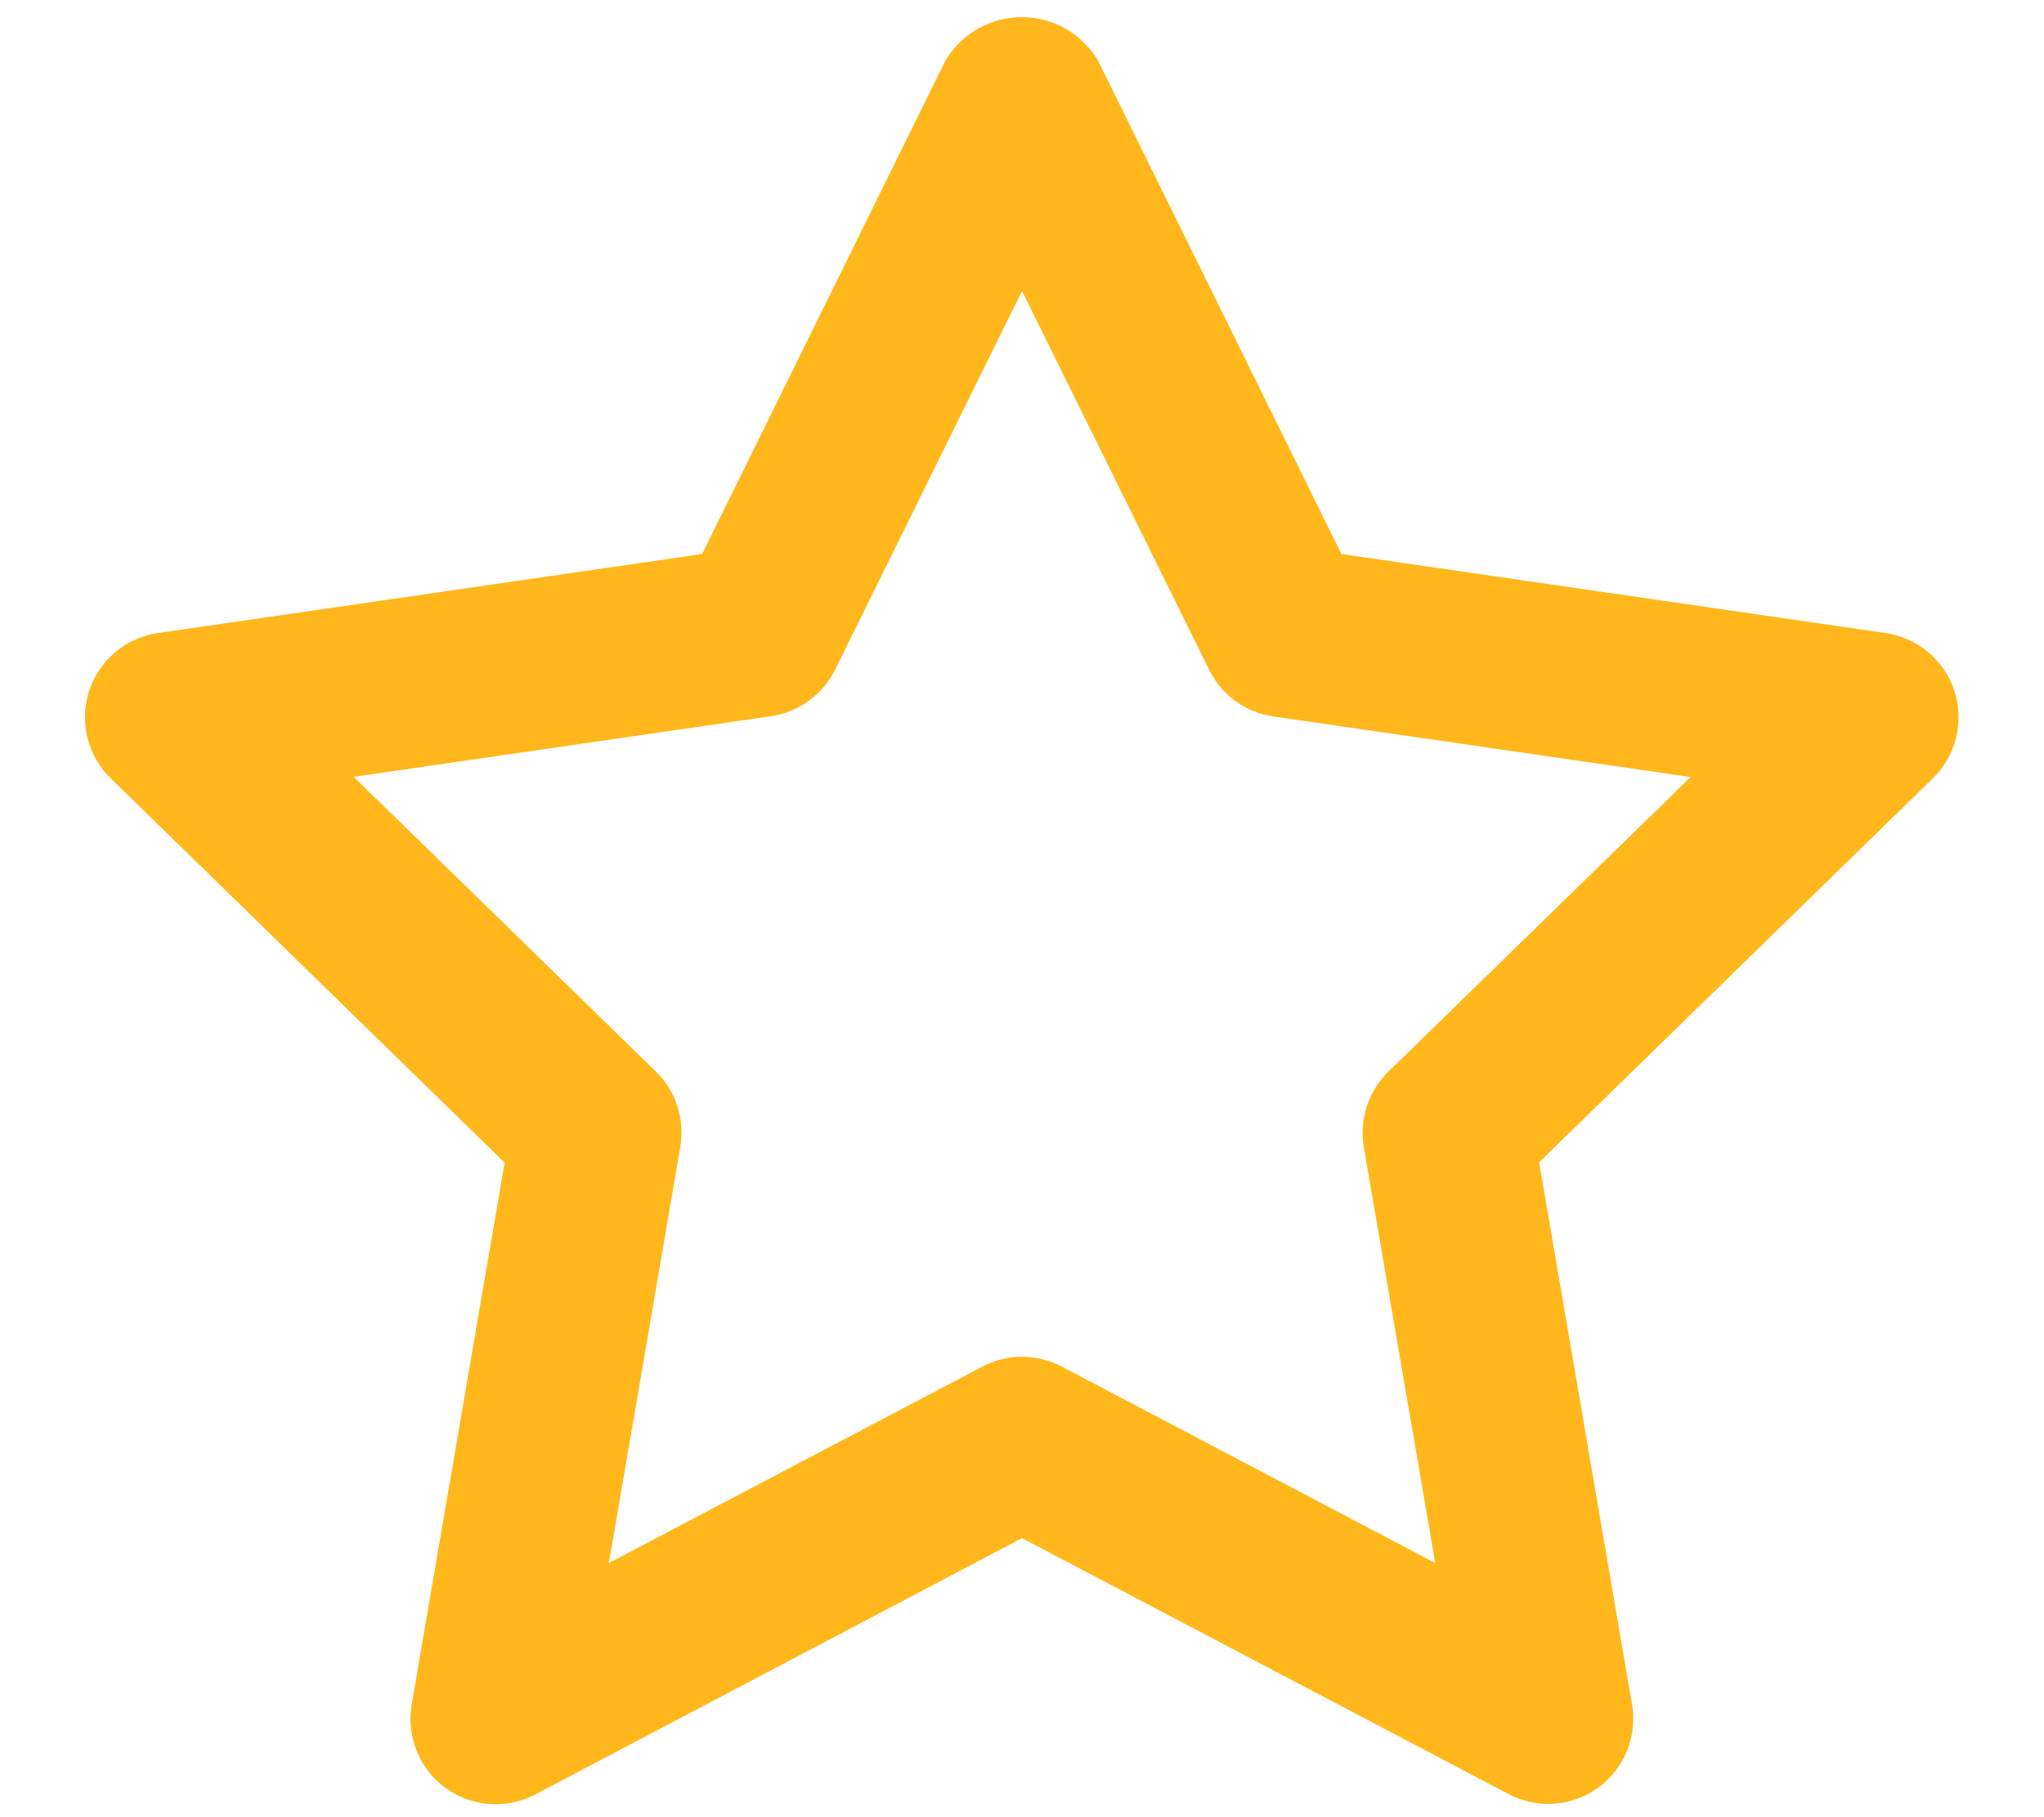 <svg width="18" height="16" viewBox="0 0 18 16" fill="none" xmlns="http://www.w3.org/2000/svg">
<path d="M13.635 15.883C13.513 15.883 13.394 15.854 13.286 15.797L9 13.543L4.714 15.8C4.59 15.865 4.45 15.894 4.31 15.884C4.171 15.874 4.037 15.825 3.924 15.743C3.81 15.661 3.723 15.549 3.67 15.419C3.617 15.289 3.602 15.148 3.625 15.01L4.444 10.237L0.975 6.853C0.874 6.756 0.804 6.632 0.77 6.496C0.736 6.36 0.741 6.218 0.785 6.084C0.828 5.951 0.908 5.833 1.015 5.743C1.122 5.652 1.252 5.594 1.39 5.574L6.183 4.878L8.325 0.535C8.394 0.418 8.492 0.321 8.61 0.254C8.728 0.186 8.862 0.151 8.998 0.151C9.133 0.151 9.267 0.186 9.385 0.254C9.503 0.321 9.601 0.418 9.67 0.535L11.813 4.878L16.605 5.574C16.744 5.594 16.874 5.652 16.981 5.743C17.088 5.833 17.168 5.951 17.211 6.084C17.254 6.218 17.259 6.36 17.226 6.496C17.192 6.632 17.121 6.756 17.021 6.853L13.554 10.234L14.372 15.007C14.39 15.114 14.385 15.225 14.357 15.33C14.328 15.435 14.277 15.533 14.206 15.617C14.136 15.7 14.048 15.768 13.949 15.813C13.85 15.86 13.742 15.883 13.633 15.883H13.635ZM9 11.946C9.121 11.946 9.241 11.975 9.349 12.032L12.639 13.762L12.01 10.1C11.99 9.98 11.999 9.857 12.036 9.742C12.074 9.626 12.139 9.521 12.226 9.436L14.888 6.842L11.213 6.308C11.092 6.291 10.978 6.244 10.879 6.172C10.781 6.101 10.701 6.006 10.648 5.897L9 2.562L7.355 5.895C7.301 6.004 7.222 6.099 7.123 6.17C7.025 6.242 6.91 6.288 6.79 6.306L3.115 6.84L5.775 9.434C5.862 9.519 5.927 9.624 5.965 9.739C6.002 9.855 6.011 9.978 5.991 10.098L5.362 13.762L8.653 12.032C8.76 11.976 8.879 11.946 9 11.946Z" fill="#FFB71B"/>
</svg>
